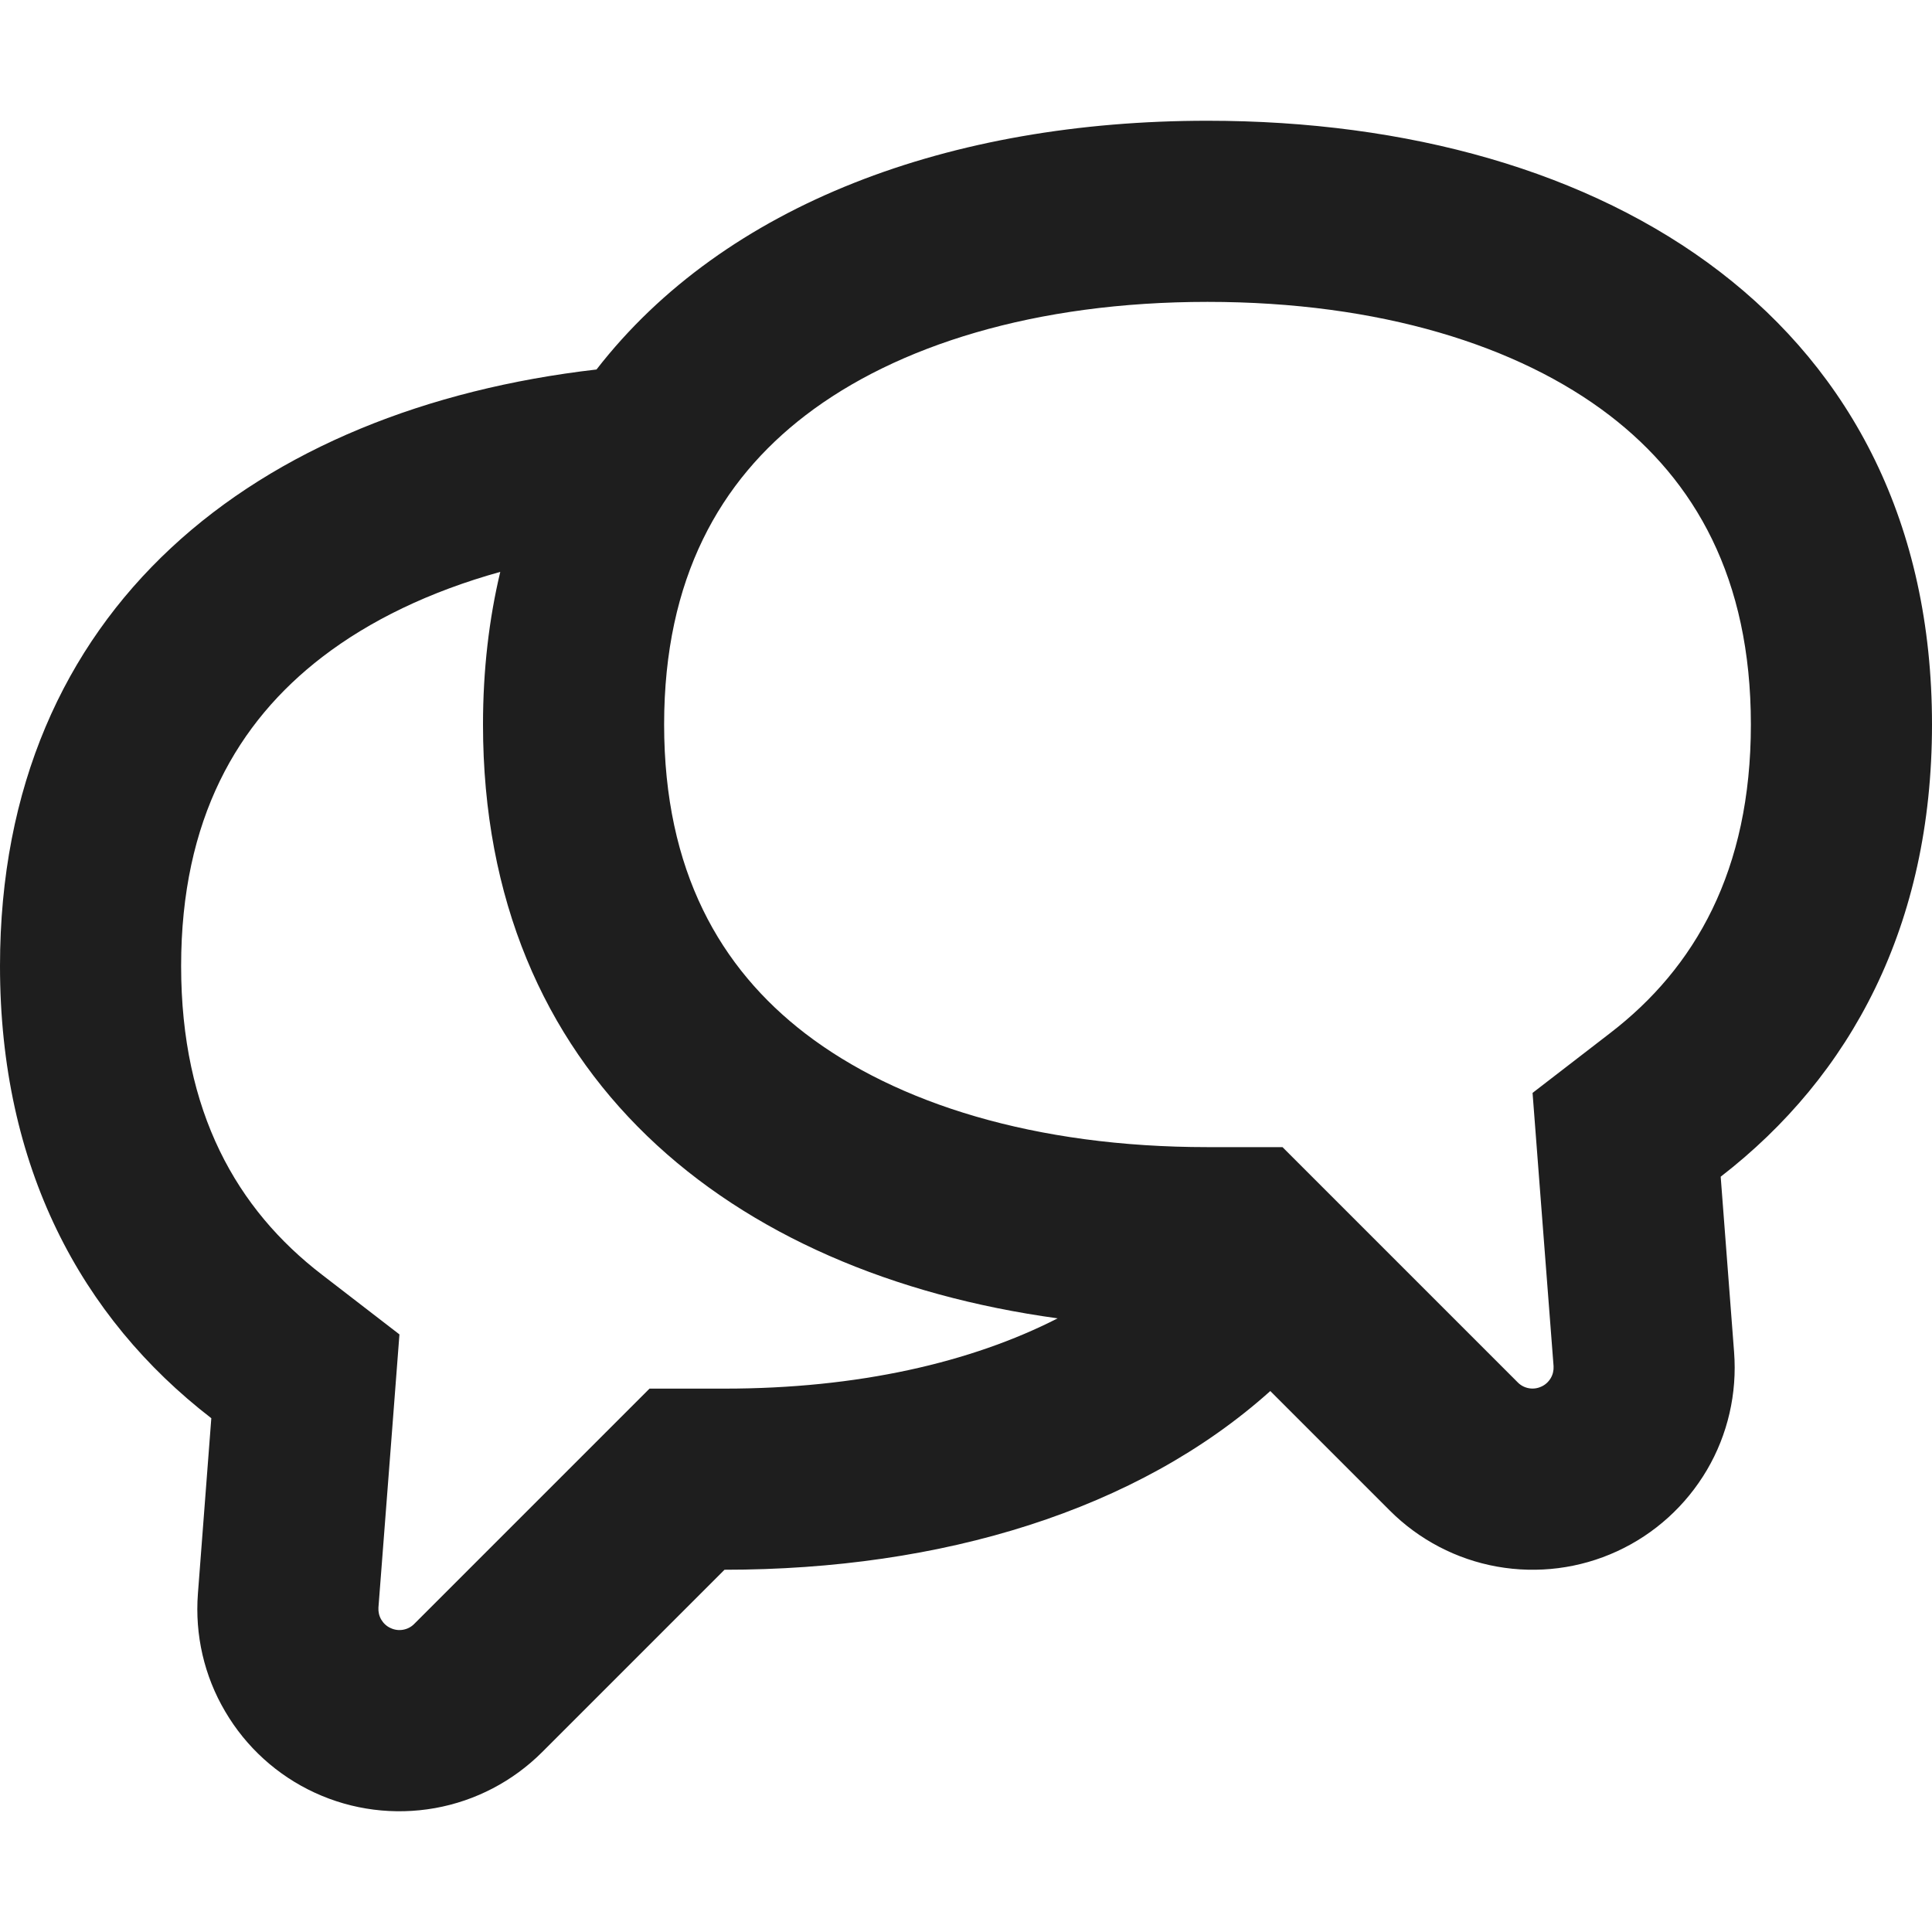 <?xml version="1.0" encoding="UTF-8"?> <svg xmlns="http://www.w3.org/2000/svg" width="16" height="16" viewBox="0 0 16 16" fill="none"> <path fill-rule="evenodd" clip-rule="evenodd" d="M10 9.5H10.621L11.061 9.94L12.571 11.45C12.596 11.475 12.628 11.491 12.663 11.497C12.698 11.503 12.733 11.498 12.765 11.483C12.797 11.469 12.824 11.444 12.842 11.414C12.86 11.384 12.868 11.349 12.866 11.314L12.754 9.86L12.692 9.051L13.334 8.556C14.037 8.016 14.5 7.211 14.5 6C14.5 4.786 14.035 3.981 13.33 3.44C12.576 2.862 11.428 2.5 10 2.5C8.572 2.5 7.424 2.862 6.67 3.44C5.966 3.98 5.5 4.786 5.5 6C5.5 7.214 5.965 8.019 6.67 8.56C7.424 9.138 8.572 9.5 10 9.5ZM10.52 11.52L11.51 12.51C11.752 12.752 12.062 12.914 12.398 12.974C12.735 13.034 13.082 12.99 13.392 12.847C13.703 12.704 13.962 12.469 14.136 12.174C14.309 11.88 14.387 11.539 14.361 11.198L14.25 9.745C15.33 8.91 16 7.663 16 6C16 2.667 13.314 1 10 1C7.873 1 6.005 1.687 4.94 3.06C2.131 3.384 0 5.03 0 8C0 9.663 0.669 10.911 1.75 11.745L1.639 13.198C1.613 13.539 1.691 13.88 1.865 14.174C2.038 14.469 2.297 14.704 2.608 14.847C2.918 14.99 3.265 15.034 3.602 14.974C3.938 14.914 4.248 14.752 4.49 14.51L6 13C7.803 13 9.42 12.507 10.52 11.52ZM4.143 4.736C4.05 5.126 4 5.548 4 6C4 8.905 6.04 10.544 8.759 10.918C8.042 11.284 7.105 11.5 6 11.5H5.379L4.939 11.94L3.429 13.45C3.404 13.475 3.372 13.491 3.337 13.497C3.302 13.503 3.267 13.498 3.235 13.483C3.203 13.469 3.176 13.444 3.158 13.414C3.14 13.384 3.132 13.349 3.134 13.314L3.246 11.86L3.308 11.051L2.666 10.556C1.963 10.016 1.5 9.211 1.5 8C1.5 6.786 1.965 5.981 2.67 5.44C3.061 5.14 3.557 4.899 4.143 4.736Z" fill="#1E1E1E"></path> </svg> 